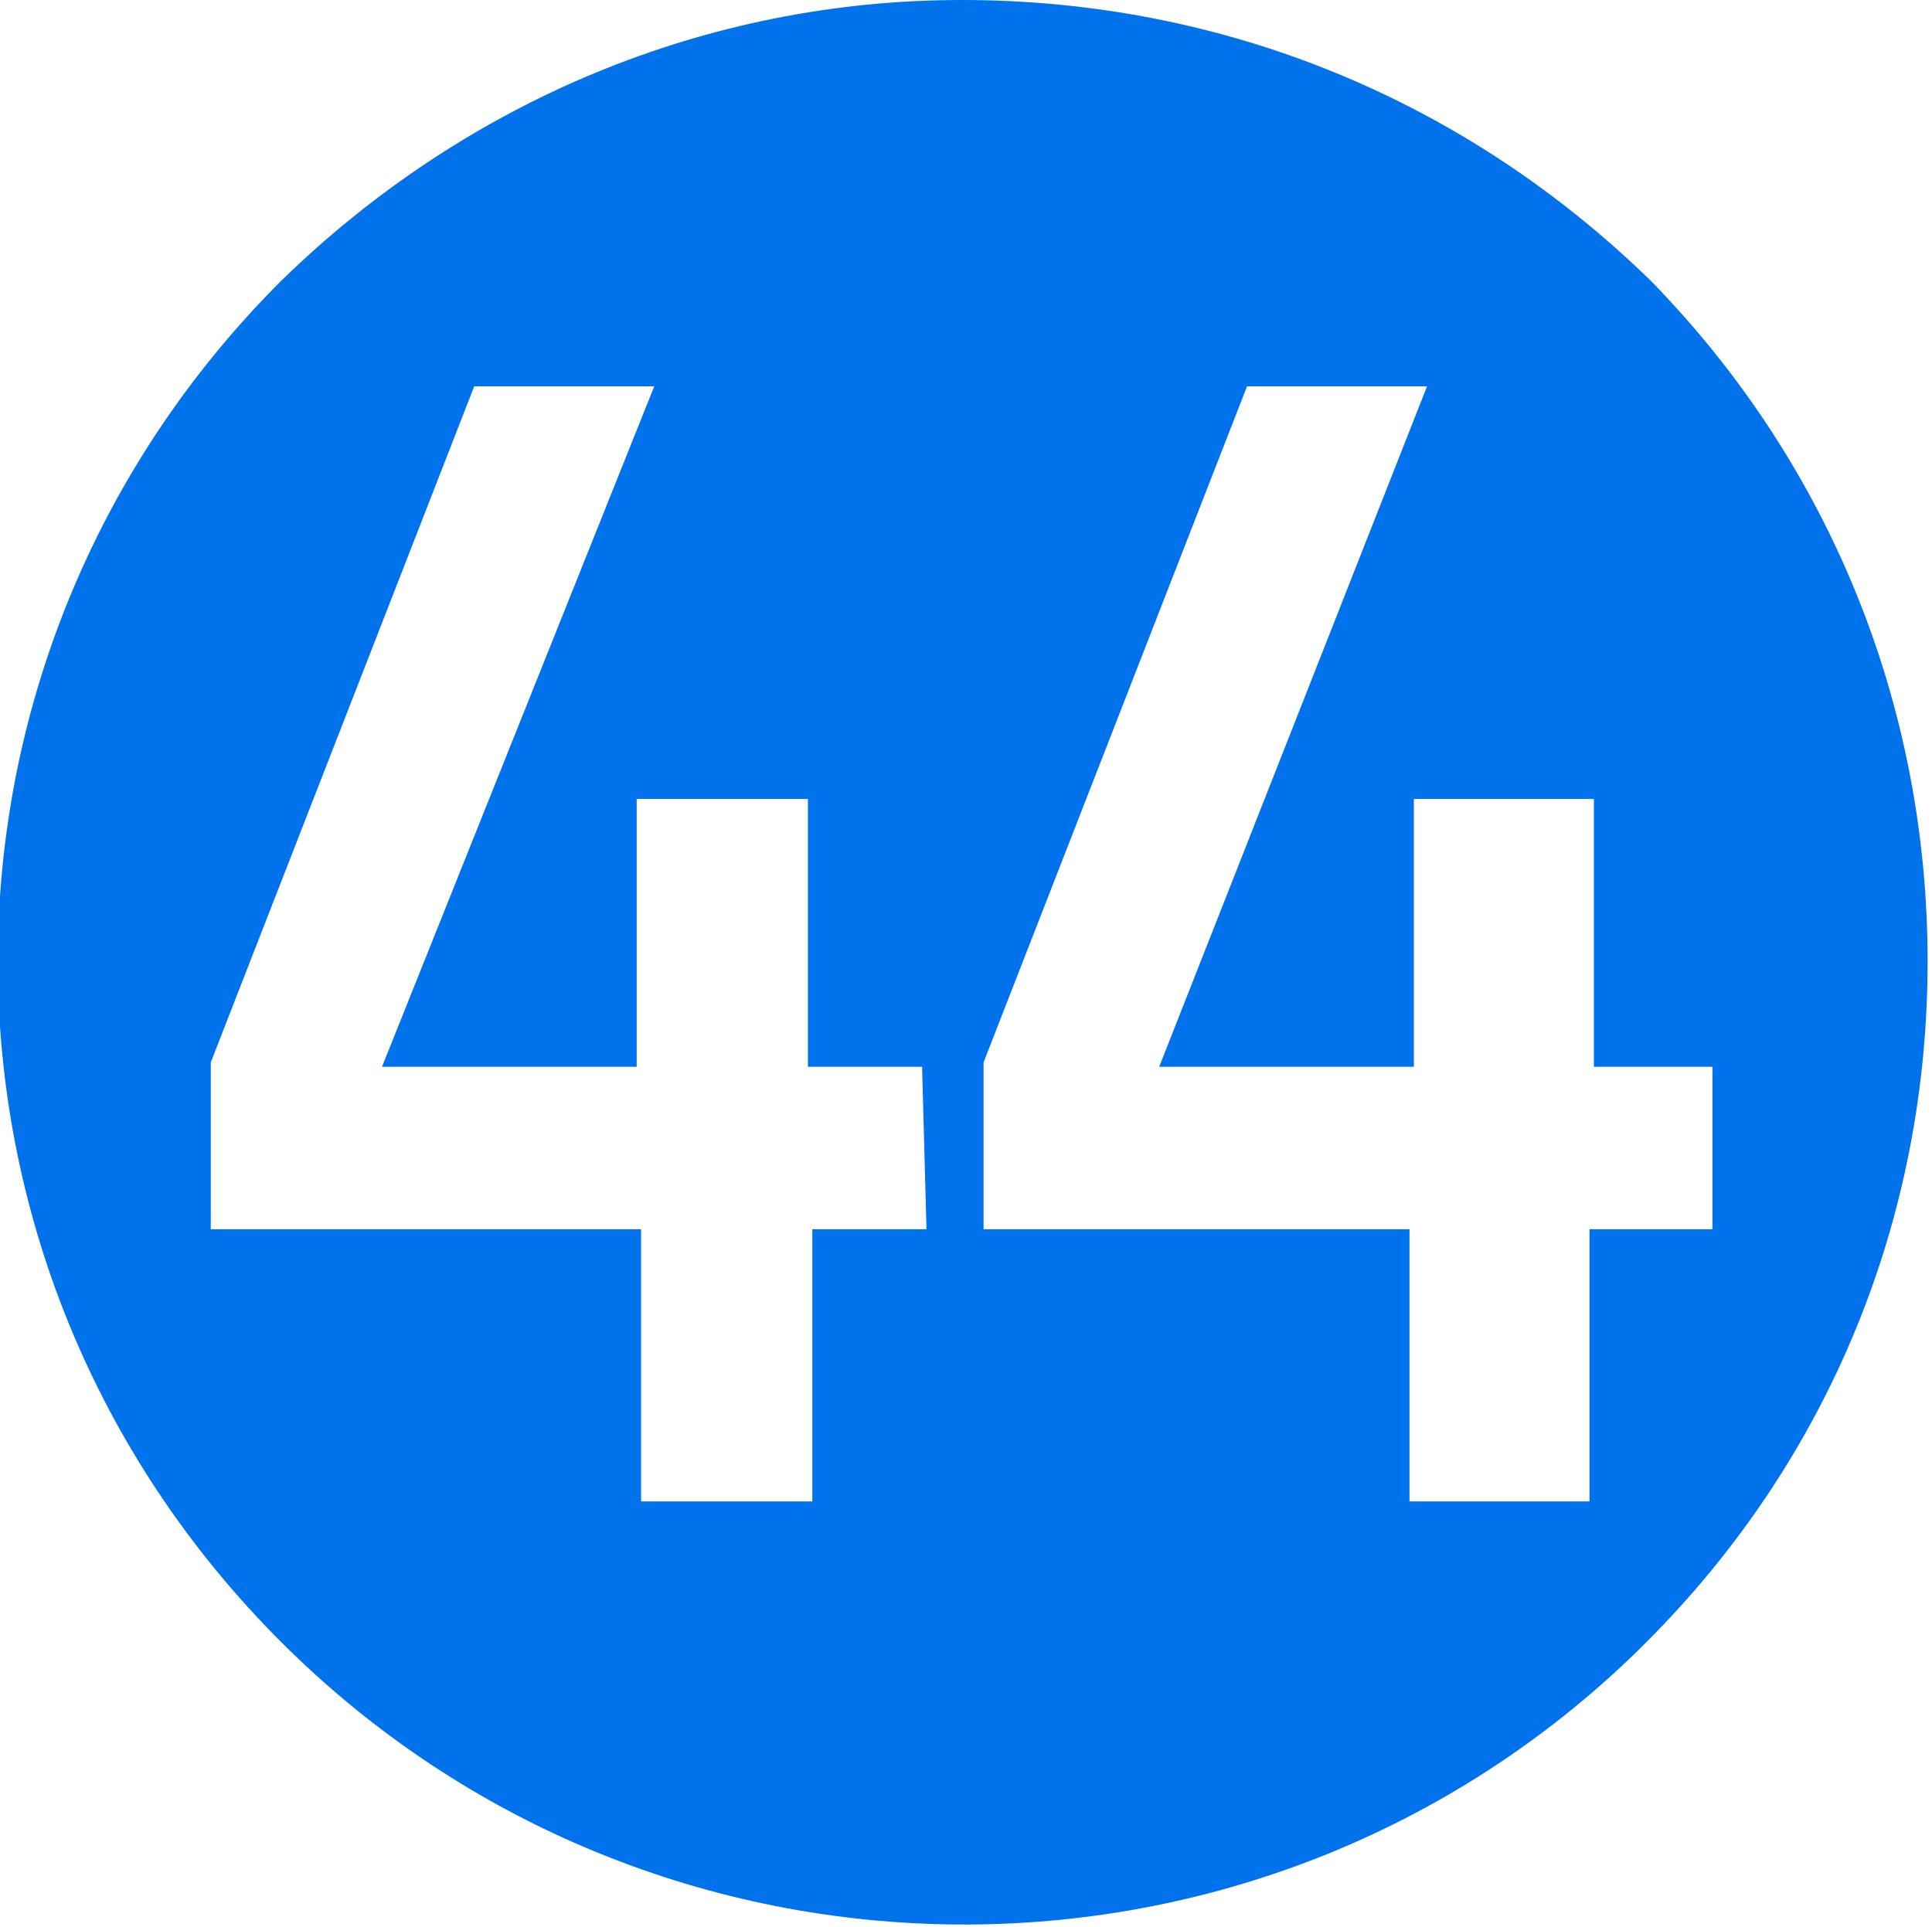 <svg version="1.1" id="Layer_1" xmlns="http://www.w3.org/2000/svg" xmlns:xlink="http://www.w3.org/1999/xlink" x="0px" y="0px" viewBox="0 0 44 43.9" style="enable-background:new 0 0 44 43.9;" xml:space="preserve">
 <style type="text/css">
  .st0{fill:#0072EC;}
 </style>
 <g>
  <path class="st0" d="M37.6,6.4C33.4,2.3,27.9,0,21.9,0C16.1,0,10.6,2.3,6.4,6.4c-8.6,8.6-8.6,22.4,0,31c8.5,8.5,22.3,8.6,30.9,0.2
		c0,0,0.1-0.1,0.2-0.2c4.2-4.2,6.4-9.7,6.4-15.5S41.7,10.6,37.6,6.4z M21.1,28h-2.6v6.2h-3.9V28H4.8v-3.8l6-15.4h4.1L8.7,24.3h5.8
		v-6.1h3.9v6.1h2.6L21.1,28L21.1,28z M36.2,28v6.2h-4.1V28h-9.7v-3.8l6-15.4h4.1l-6.1,15.5h5.8v-6.1h4.1v6.1H39V28H36.2z">
  </path>
 </g>
</svg>